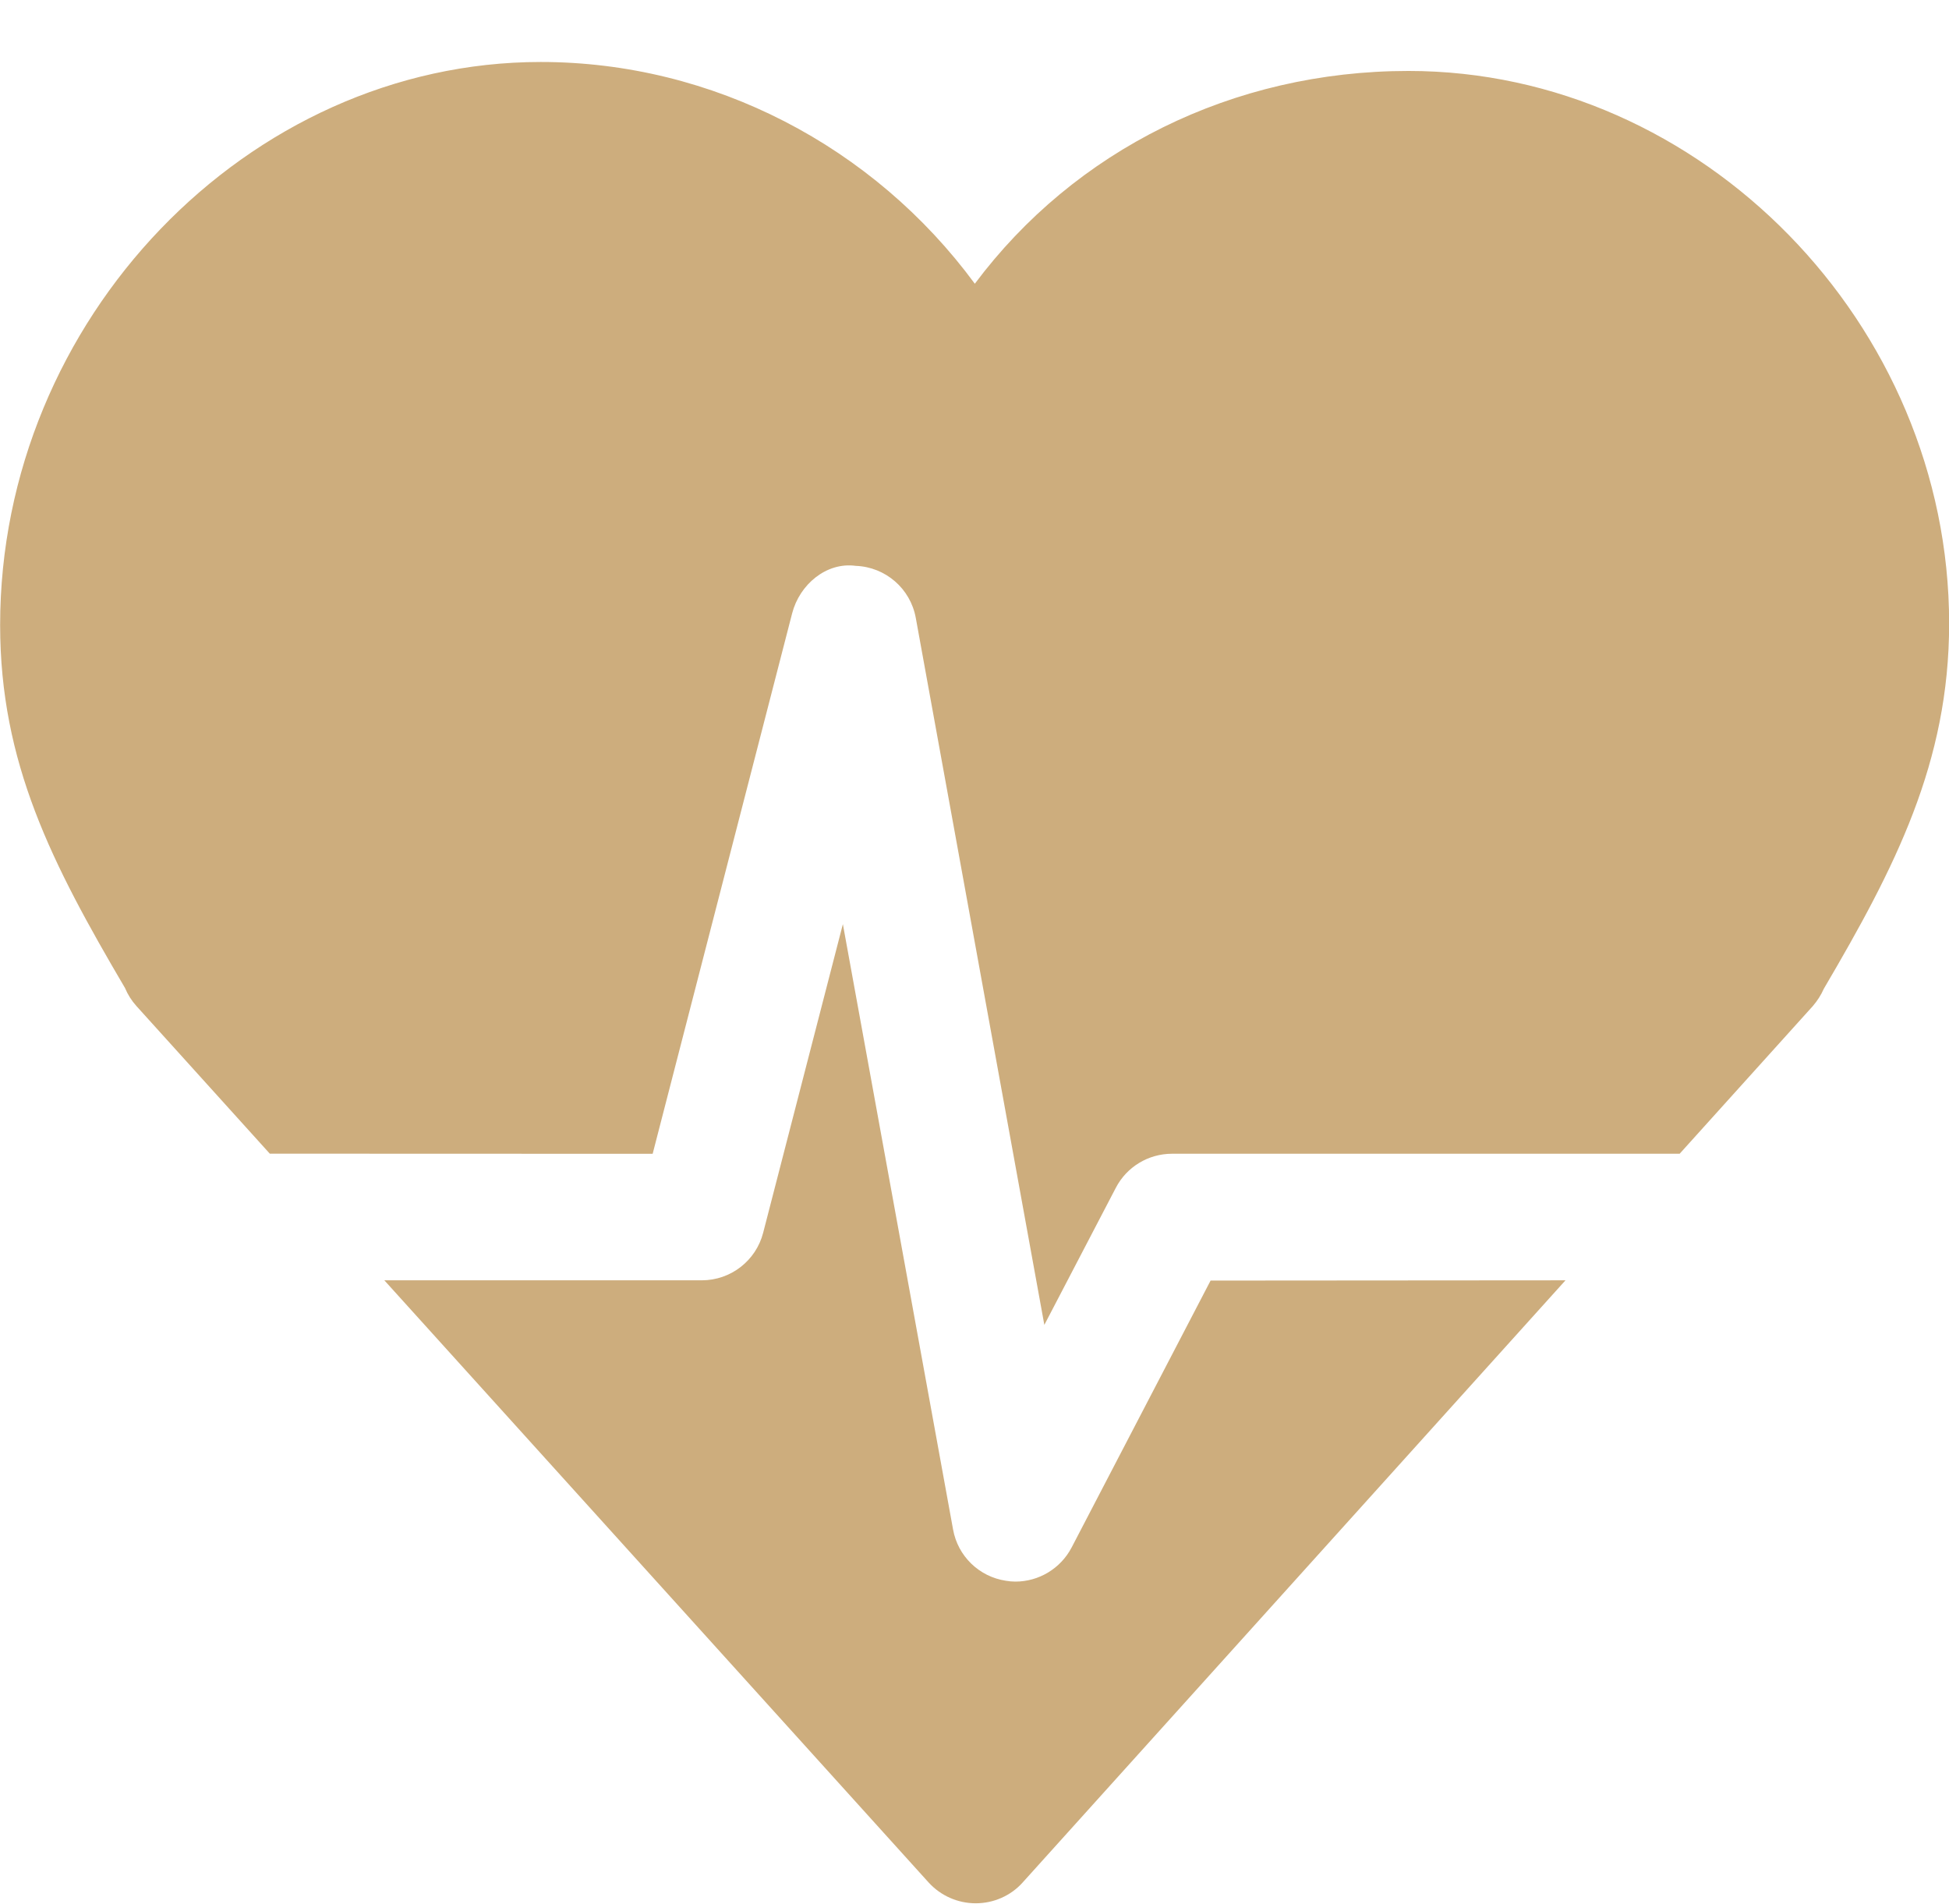 <?xml version="1.0" encoding="UTF-8" standalone="no"?><svg xmlns="http://www.w3.org/2000/svg" xmlns:xlink="http://www.w3.org/1999/xlink" fill="#cdad7d" height="117.2" preserveAspectRatio="xMidYMid meet" version="1" viewBox="0.0 -0.5 120.0 117.2" width="120" zoomAndPan="magnify"><g id="change1_3"><path d="M0 0L0 0" fill="inherit" stroke="#449fdb"/></g><g id="change1_2"><path d="M40.184 70.532l8.588-33.272c0.456-1.772 2.108-3.172 3.916-2.924 1.832 0.068 3.368 1.4 3.696 3.2l7.916 43.528 4.4-8.436c0.672-1.296 2.008-2.1 3.464-2.1h31.252l8.2-9.092c0.28-0.324 0.508-0.684 0.676-1.064 4.384-7.464 7.716-13.928 7.716-22.484 0-18.444-15.244-34.020-33.284-34.020-10.84 0-20.564 4.888-26.704 13.1-6.224-8.456-16.12-13.652-26.728-13.652-18.040 0-33.284 15.868-33.284 34.66 0 8.484 3.172 14.668 7.688 22.348 0.168 0.404 0.404 0.776 0.704 1.112l8.212 9.088 23.572 0.008z" fill="inherit"/></g><g id="change1_1"><path d="M74.536 78.336l-8.556 16.432c-0.684 1.304-2.024 2.1-3.464 2.1-0.2 0-0.4-0.020-0.584-0.052-1.652-0.248-2.96-1.52-3.252-3.16l-6.784-37.264-4.908 19c-0.444 1.724-2 2.928-3.78 2.928h-19.544l33.512 37.072c0.744 0.816 1.796 1.28 2.896 1.28h0.004c1.104 0 2.164-0.464 2.896-1.288l33.416-37.064-21.852 0.016z" fill="inherit"/></g></svg>